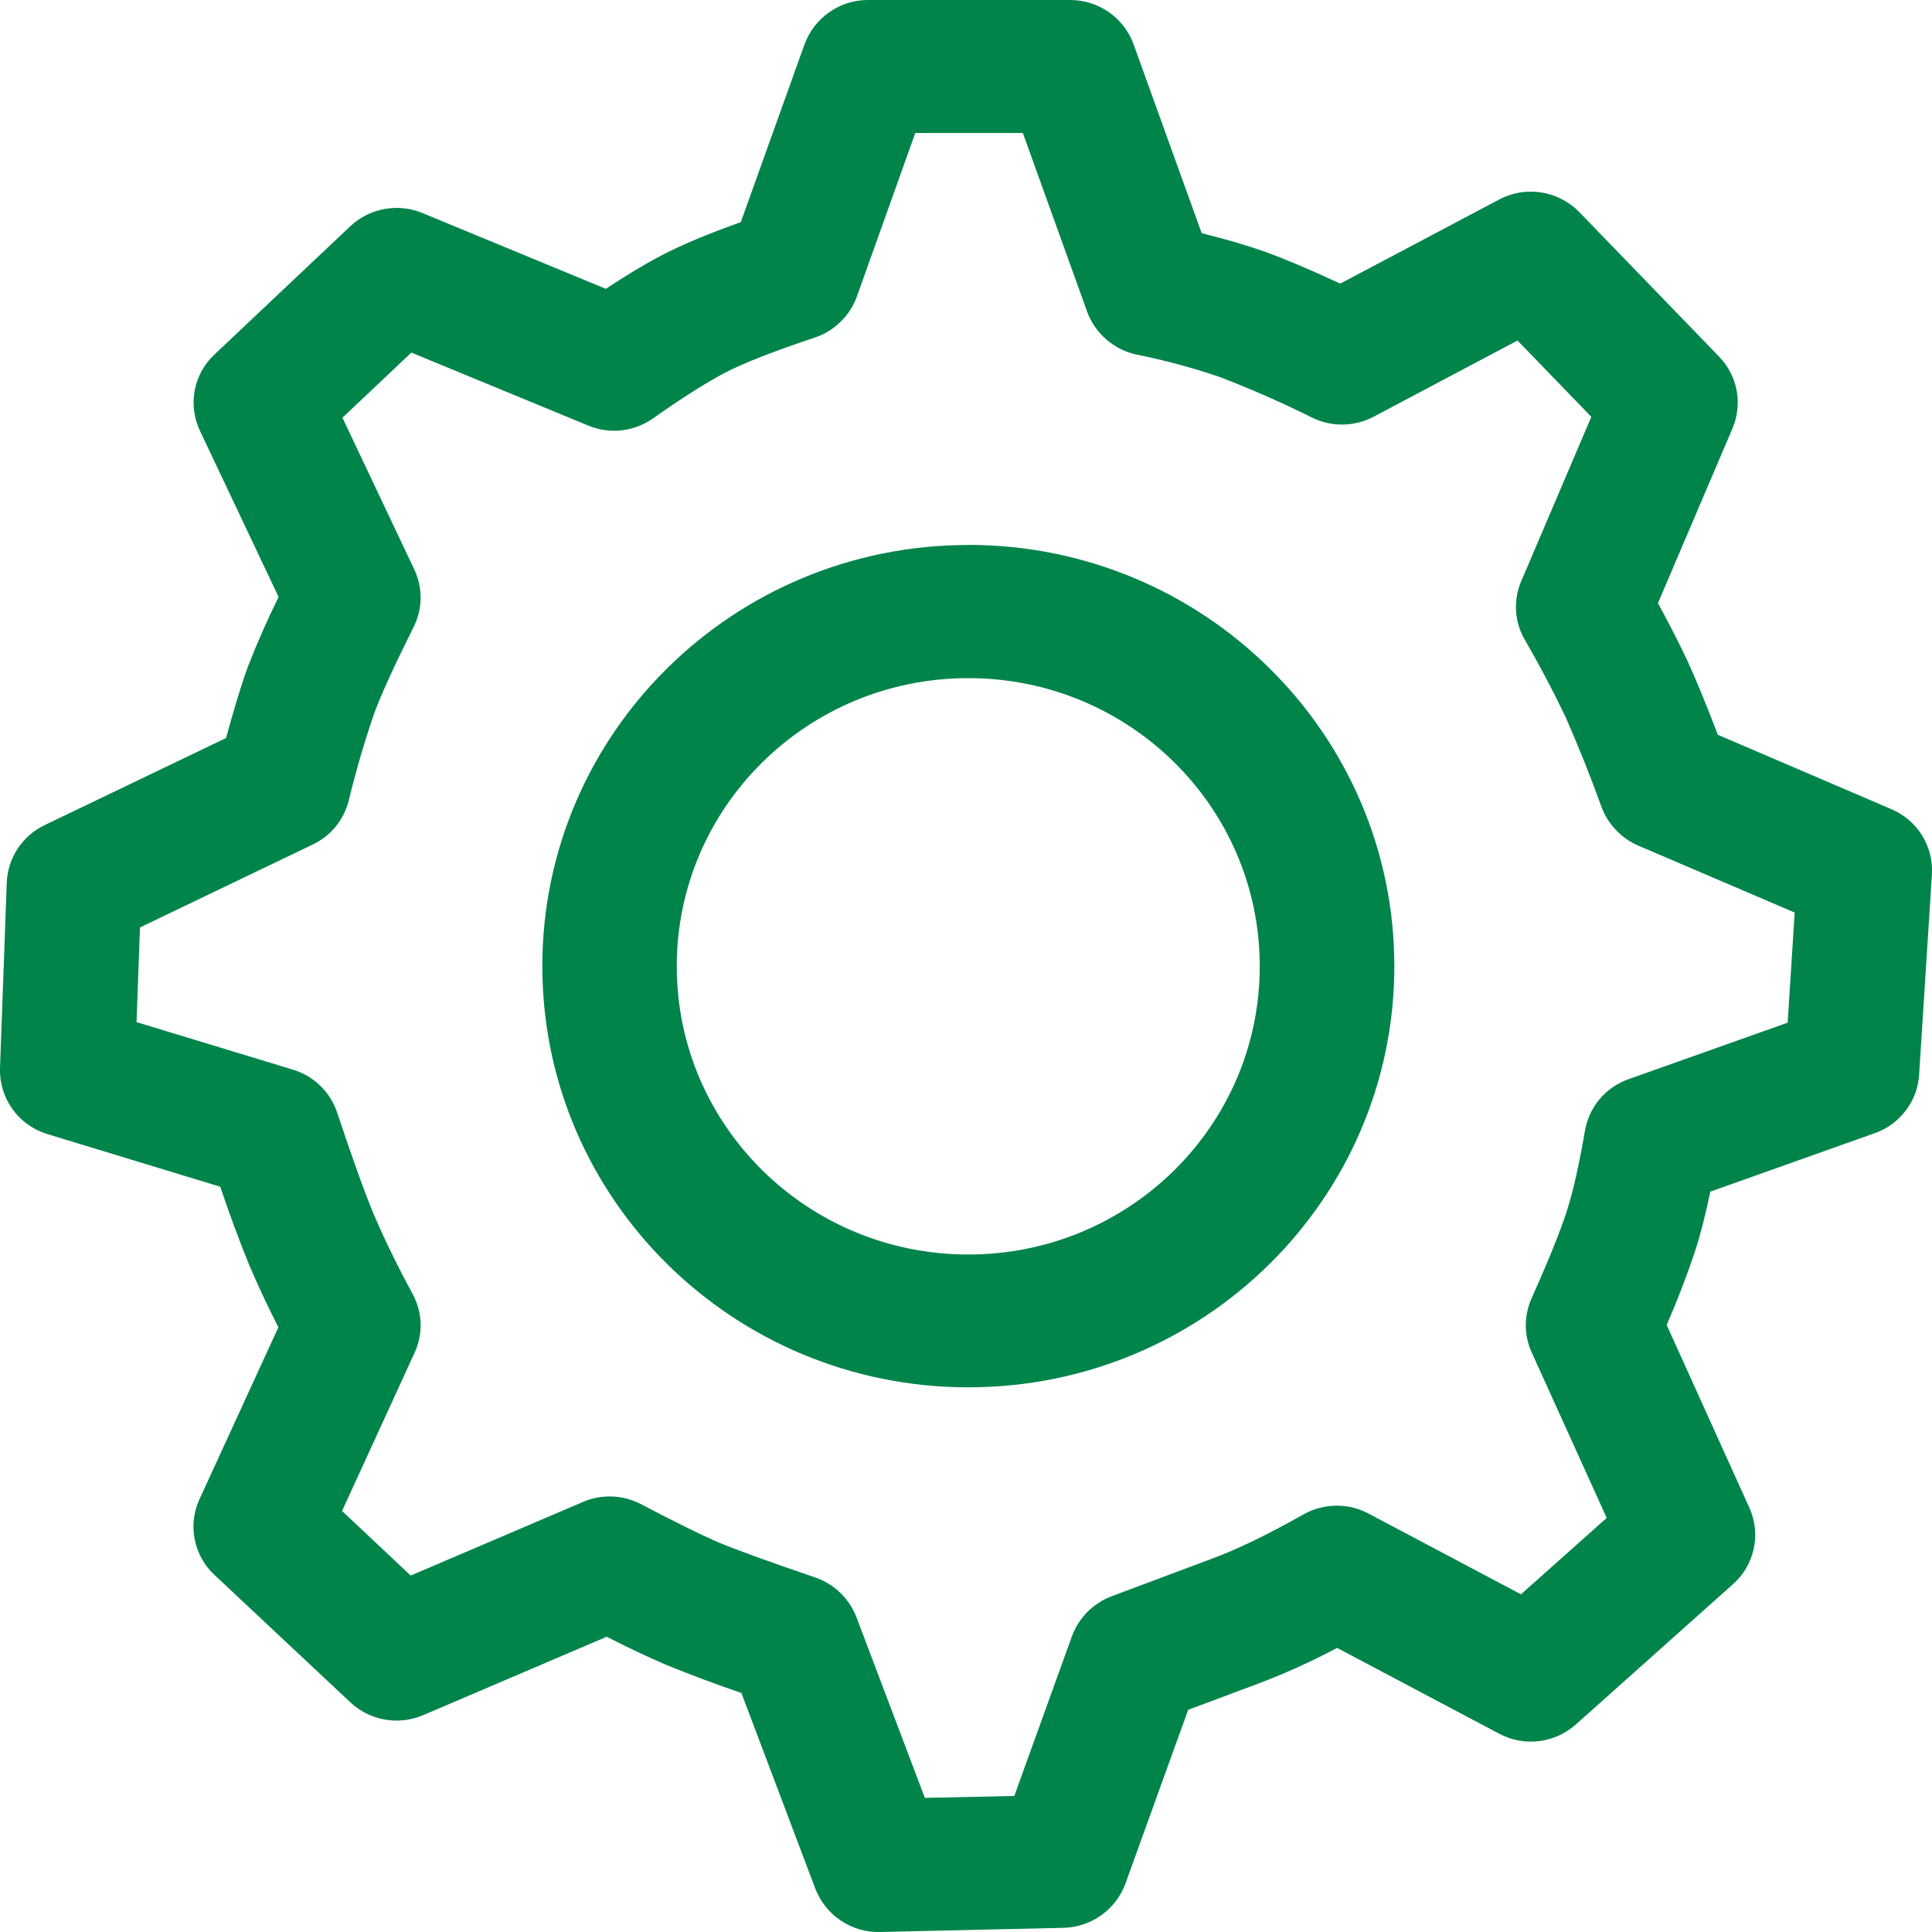 <svg width="24" height="24" viewBox="0 0 24 24" fill="none" xmlns="http://www.w3.org/2000/svg">
<g clip-path="url(#clip0_140_15)">
<path d="M13.294 0C13.646 0 13.962 0.22 14.081 0.548L14.928 2.897C15.231 2.972 15.493 3.049 15.713 3.127C15.953 3.213 16.265 3.345 16.649 3.523L18.622 2.479C18.783 2.393 18.967 2.362 19.147 2.391C19.327 2.419 19.493 2.505 19.62 2.636L21.355 4.43C21.586 4.669 21.651 5.018 21.521 5.323L20.596 7.492C20.748 7.773 20.872 8.015 20.965 8.216C21.066 8.435 21.191 8.739 21.34 9.128L23.496 10.052C23.82 10.19 24.02 10.514 23.999 10.861L23.84 13.351C23.83 13.513 23.772 13.668 23.673 13.797C23.575 13.926 23.442 14.024 23.288 14.077L21.246 14.803C21.188 15.085 21.126 15.327 21.061 15.53C20.956 15.845 20.837 16.155 20.704 16.459L21.73 18.727C21.803 18.886 21.823 19.065 21.786 19.236C21.75 19.408 21.659 19.563 21.528 19.679L19.577 21.421C19.449 21.536 19.288 21.608 19.117 21.629C18.947 21.65 18.773 21.617 18.622 21.536L16.61 20.471C16.296 20.638 15.972 20.785 15.639 20.911L14.76 21.24L13.98 23.4C13.922 23.558 13.817 23.695 13.68 23.792C13.543 23.89 13.38 23.944 13.212 23.948L10.932 24C10.759 24.004 10.59 23.955 10.446 23.859C10.302 23.763 10.192 23.625 10.129 23.464L9.21 21.031C8.897 20.924 8.586 20.808 8.279 20.683C8.028 20.575 7.78 20.457 7.537 20.332L5.257 21.306C5.107 21.37 4.941 21.39 4.78 21.361C4.62 21.333 4.47 21.258 4.351 21.146L2.664 19.564C2.538 19.447 2.452 19.293 2.419 19.124C2.385 18.955 2.406 18.78 2.478 18.624L3.458 16.488C3.329 16.235 3.208 15.977 3.096 15.715C2.966 15.395 2.846 15.07 2.736 14.742L0.588 14.088C0.413 14.035 0.261 13.926 0.155 13.778C0.049 13.63 -0.006 13.451 7.4752e-05 13.268L0.084 10.963C0.09 10.813 0.137 10.667 0.22 10.541C0.303 10.416 0.419 10.315 0.554 10.25L2.808 9.168C2.912 8.786 3.004 8.486 3.084 8.27C3.197 7.98 3.323 7.695 3.461 7.416L2.484 5.352C2.409 5.195 2.387 5.019 2.419 4.849C2.451 4.678 2.537 4.522 2.664 4.404L4.349 2.813C4.467 2.701 4.615 2.626 4.774 2.597C4.934 2.567 5.099 2.585 5.249 2.647L7.526 3.588C7.778 3.421 8.006 3.283 8.213 3.175C8.458 3.046 8.788 2.907 9.202 2.76L9.994 0.551C10.053 0.39 10.16 0.25 10.301 0.152C10.441 0.053 10.609 0 10.781 0L13.294 0ZM12.706 1.652H11.37L10.644 3.685C10.601 3.803 10.532 3.91 10.441 3.998C10.351 4.086 10.243 4.153 10.123 4.193C9.6 4.367 9.222 4.517 9.001 4.633C8.766 4.757 8.47 4.945 8.113 5.197C7.997 5.279 7.862 5.33 7.721 5.346C7.58 5.361 7.437 5.341 7.306 5.286L5.11 4.38L4.254 5.189L5.146 7.073C5.199 7.185 5.226 7.308 5.225 7.432C5.224 7.556 5.194 7.678 5.138 7.789C4.898 8.27 4.736 8.626 4.655 8.844C4.529 9.207 4.421 9.577 4.331 9.95C4.301 10.067 4.245 10.176 4.169 10.27C4.092 10.363 3.996 10.438 3.887 10.49L1.739 11.521L1.696 12.697L3.64 13.288C3.898 13.366 4.102 13.564 4.187 13.818C4.38 14.396 4.532 14.818 4.643 15.085C4.789 15.423 4.951 15.754 5.128 16.078C5.187 16.189 5.221 16.312 5.225 16.439C5.229 16.565 5.203 16.69 5.15 16.805L4.249 18.77L5.102 19.572L7.241 18.658C7.356 18.608 7.481 18.585 7.606 18.59C7.731 18.595 7.854 18.628 7.964 18.686C8.404 18.917 8.728 19.076 8.935 19.164C9.145 19.252 9.547 19.398 10.13 19.597C10.246 19.637 10.351 19.702 10.439 19.787C10.527 19.872 10.595 19.975 10.639 20.089L11.489 22.334L12.6 22.31L13.316 20.326C13.358 20.213 13.423 20.11 13.508 20.024C13.593 19.939 13.695 19.873 13.807 19.83L15.052 19.364C15.367 19.248 15.747 19.064 16.193 18.812C16.316 18.743 16.455 18.706 16.596 18.704C16.737 18.702 16.877 18.736 17.002 18.803L18.894 19.805L19.959 18.856L19.027 16.8C18.979 16.695 18.954 16.58 18.954 16.464C18.954 16.348 18.979 16.234 19.026 16.128C19.244 15.64 19.392 15.271 19.466 15.036C19.541 14.804 19.615 14.474 19.689 14.046C19.714 13.901 19.777 13.765 19.872 13.653C19.967 13.54 20.091 13.455 20.23 13.406L22.207 12.704L22.294 11.336L20.35 10.504C20.247 10.459 20.153 10.394 20.076 10.313C19.998 10.232 19.937 10.136 19.897 10.031C19.759 9.648 19.608 9.27 19.444 8.898C19.289 8.574 19.121 8.256 18.94 7.945C18.877 7.836 18.84 7.713 18.833 7.587C18.826 7.46 18.848 7.334 18.898 7.218L19.768 5.178L18.851 4.23L17.065 5.176C16.949 5.238 16.819 5.271 16.687 5.274C16.555 5.277 16.425 5.248 16.306 5.191C15.927 5.002 15.539 4.832 15.144 4.68C14.807 4.566 14.464 4.474 14.116 4.404C13.978 4.374 13.85 4.31 13.743 4.217C13.637 4.125 13.555 4.007 13.506 3.875L12.706 1.652ZM12.029 6.769C14.951 6.769 17.321 9.113 17.321 12.002C17.321 14.892 14.951 17.234 12.029 17.234C9.107 17.234 6.737 14.892 6.737 12.002C6.737 9.113 9.106 6.77 12.029 6.77M12.029 8.424C10.028 8.424 8.407 10.026 8.407 12.004C8.407 13.981 10.028 15.584 12.029 15.584C14.029 15.584 15.649 13.981 15.649 12.004C15.649 10.026 14.029 8.424 12.029 8.424Z" fill="#00844A"/>
</g>
<defs>
<clipPath id="clip0_140_15">
<rect width="24" height="24" fill="white"/>
</clipPath>
</defs>
</svg>
